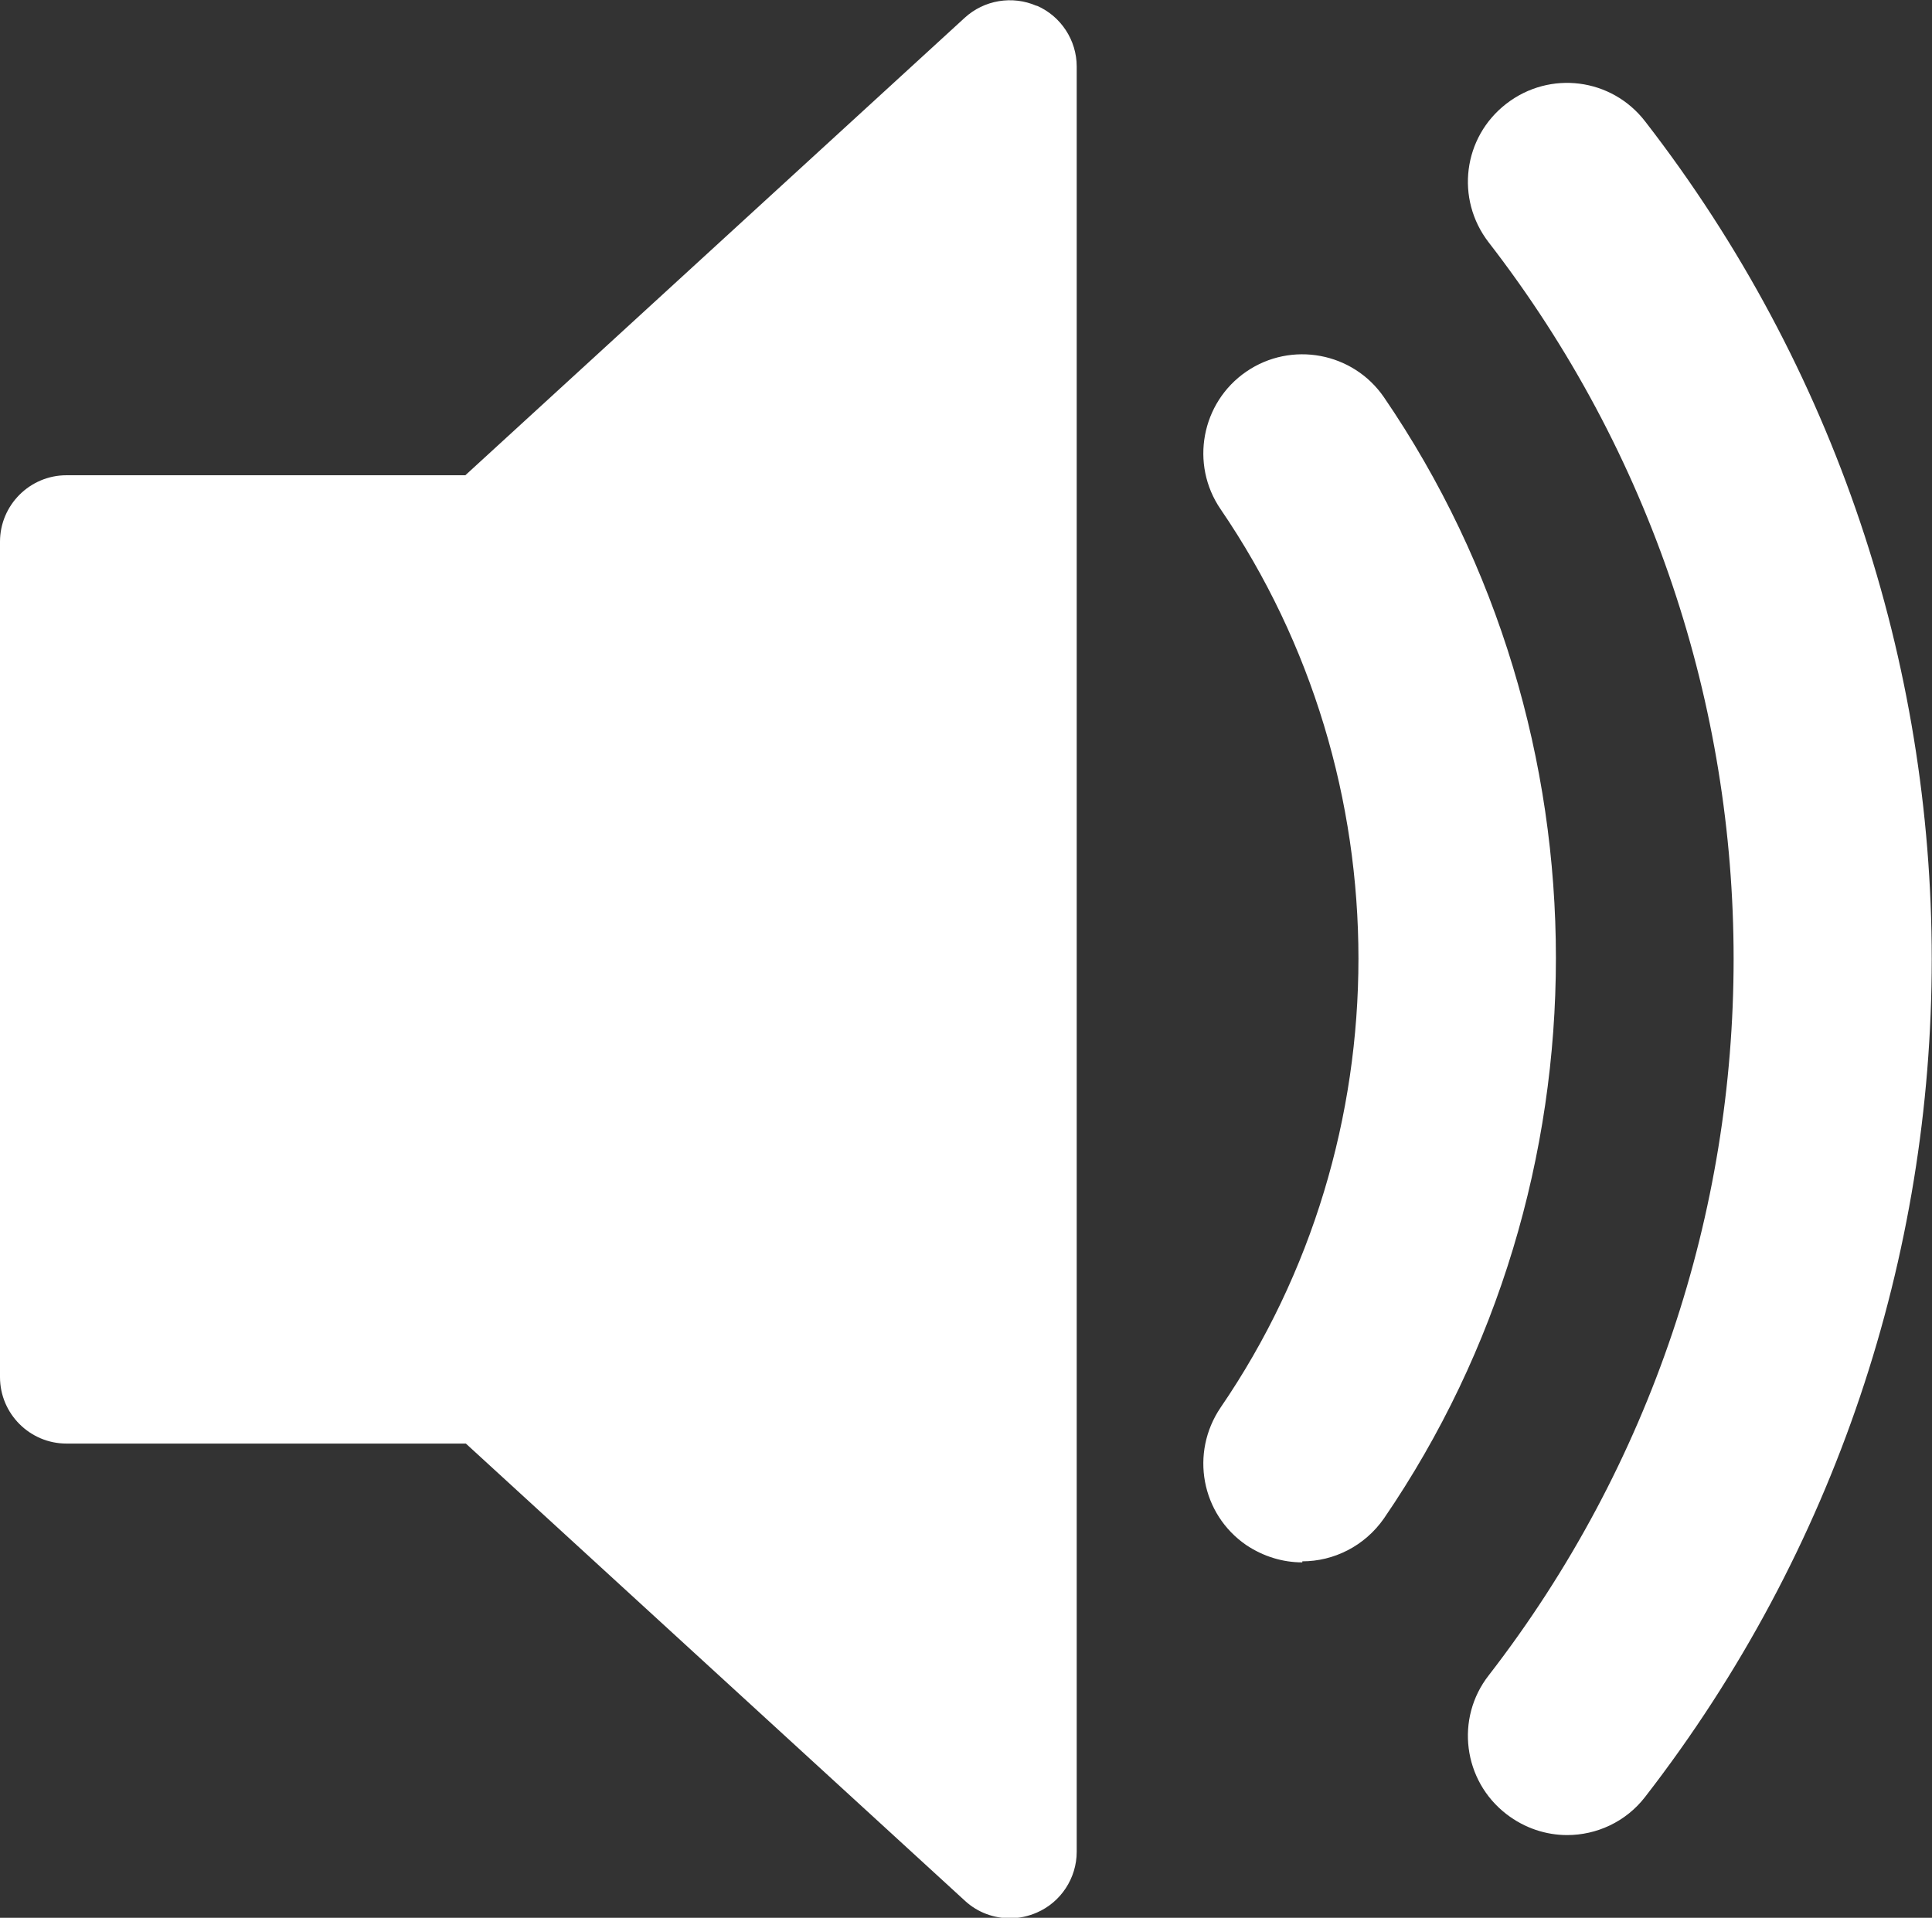 <?xml version="1.0" encoding="UTF-8"?>
<svg id="Layer_2" data-name="Layer 2" xmlns="http://www.w3.org/2000/svg" viewBox="0 0 36.91 36.64">
  <rect x="0" y="0" width="36.91" height="36.64" fill="#333333" stroke="none"/>
  <defs>
    <style>
      .cls-1 {
        fill: #fff;
      }
    </style>
  </defs>
  <g id="Layer_1-2" data-name="Layer 1">
    <path class="cls-1" d="M19.8.11c-.46-.2-1-.11-1.37.23l-9.54,8.74H1.27c-.7,0-1.27.57-1.27,1.27v15.96c0,.7.57,1.27,1.27,1.27h7.63l9.54,8.74c.24.22.55.33.86.33.17,0,.35-.04.51-.11.46-.2.76-.66.76-1.16V1.27c0-.5-.3-.96-.76-1.16"/>
    <path class="cls-1" d="M24.88,29.85c-.37,0-.74-.11-1.07-.33-.86-.59-1.08-1.76-.49-2.63,3.51-5.13,3.51-12.02,0-17.16-.59-.86-.37-2.04.49-2.63.86-.59,2.04-.37,2.63.49,4.38,6.41,4.38,15.02,0,21.42-.37.53-.96.82-1.56.82"/>
    <path class="cls-1" d="M29.94,35.06c-.4,0-.81-.13-1.16-.4-.83-.64-.98-1.83-.34-2.65,6.24-8.06,6.24-19.32,0-27.38-.64-.83-.49-2.01.34-2.65.83-.64,2.01-.49,2.65.34,7.3,9.42,7.3,22.59,0,32.01-.37.48-.93.73-1.49.73"/>
  </g>
</svg>